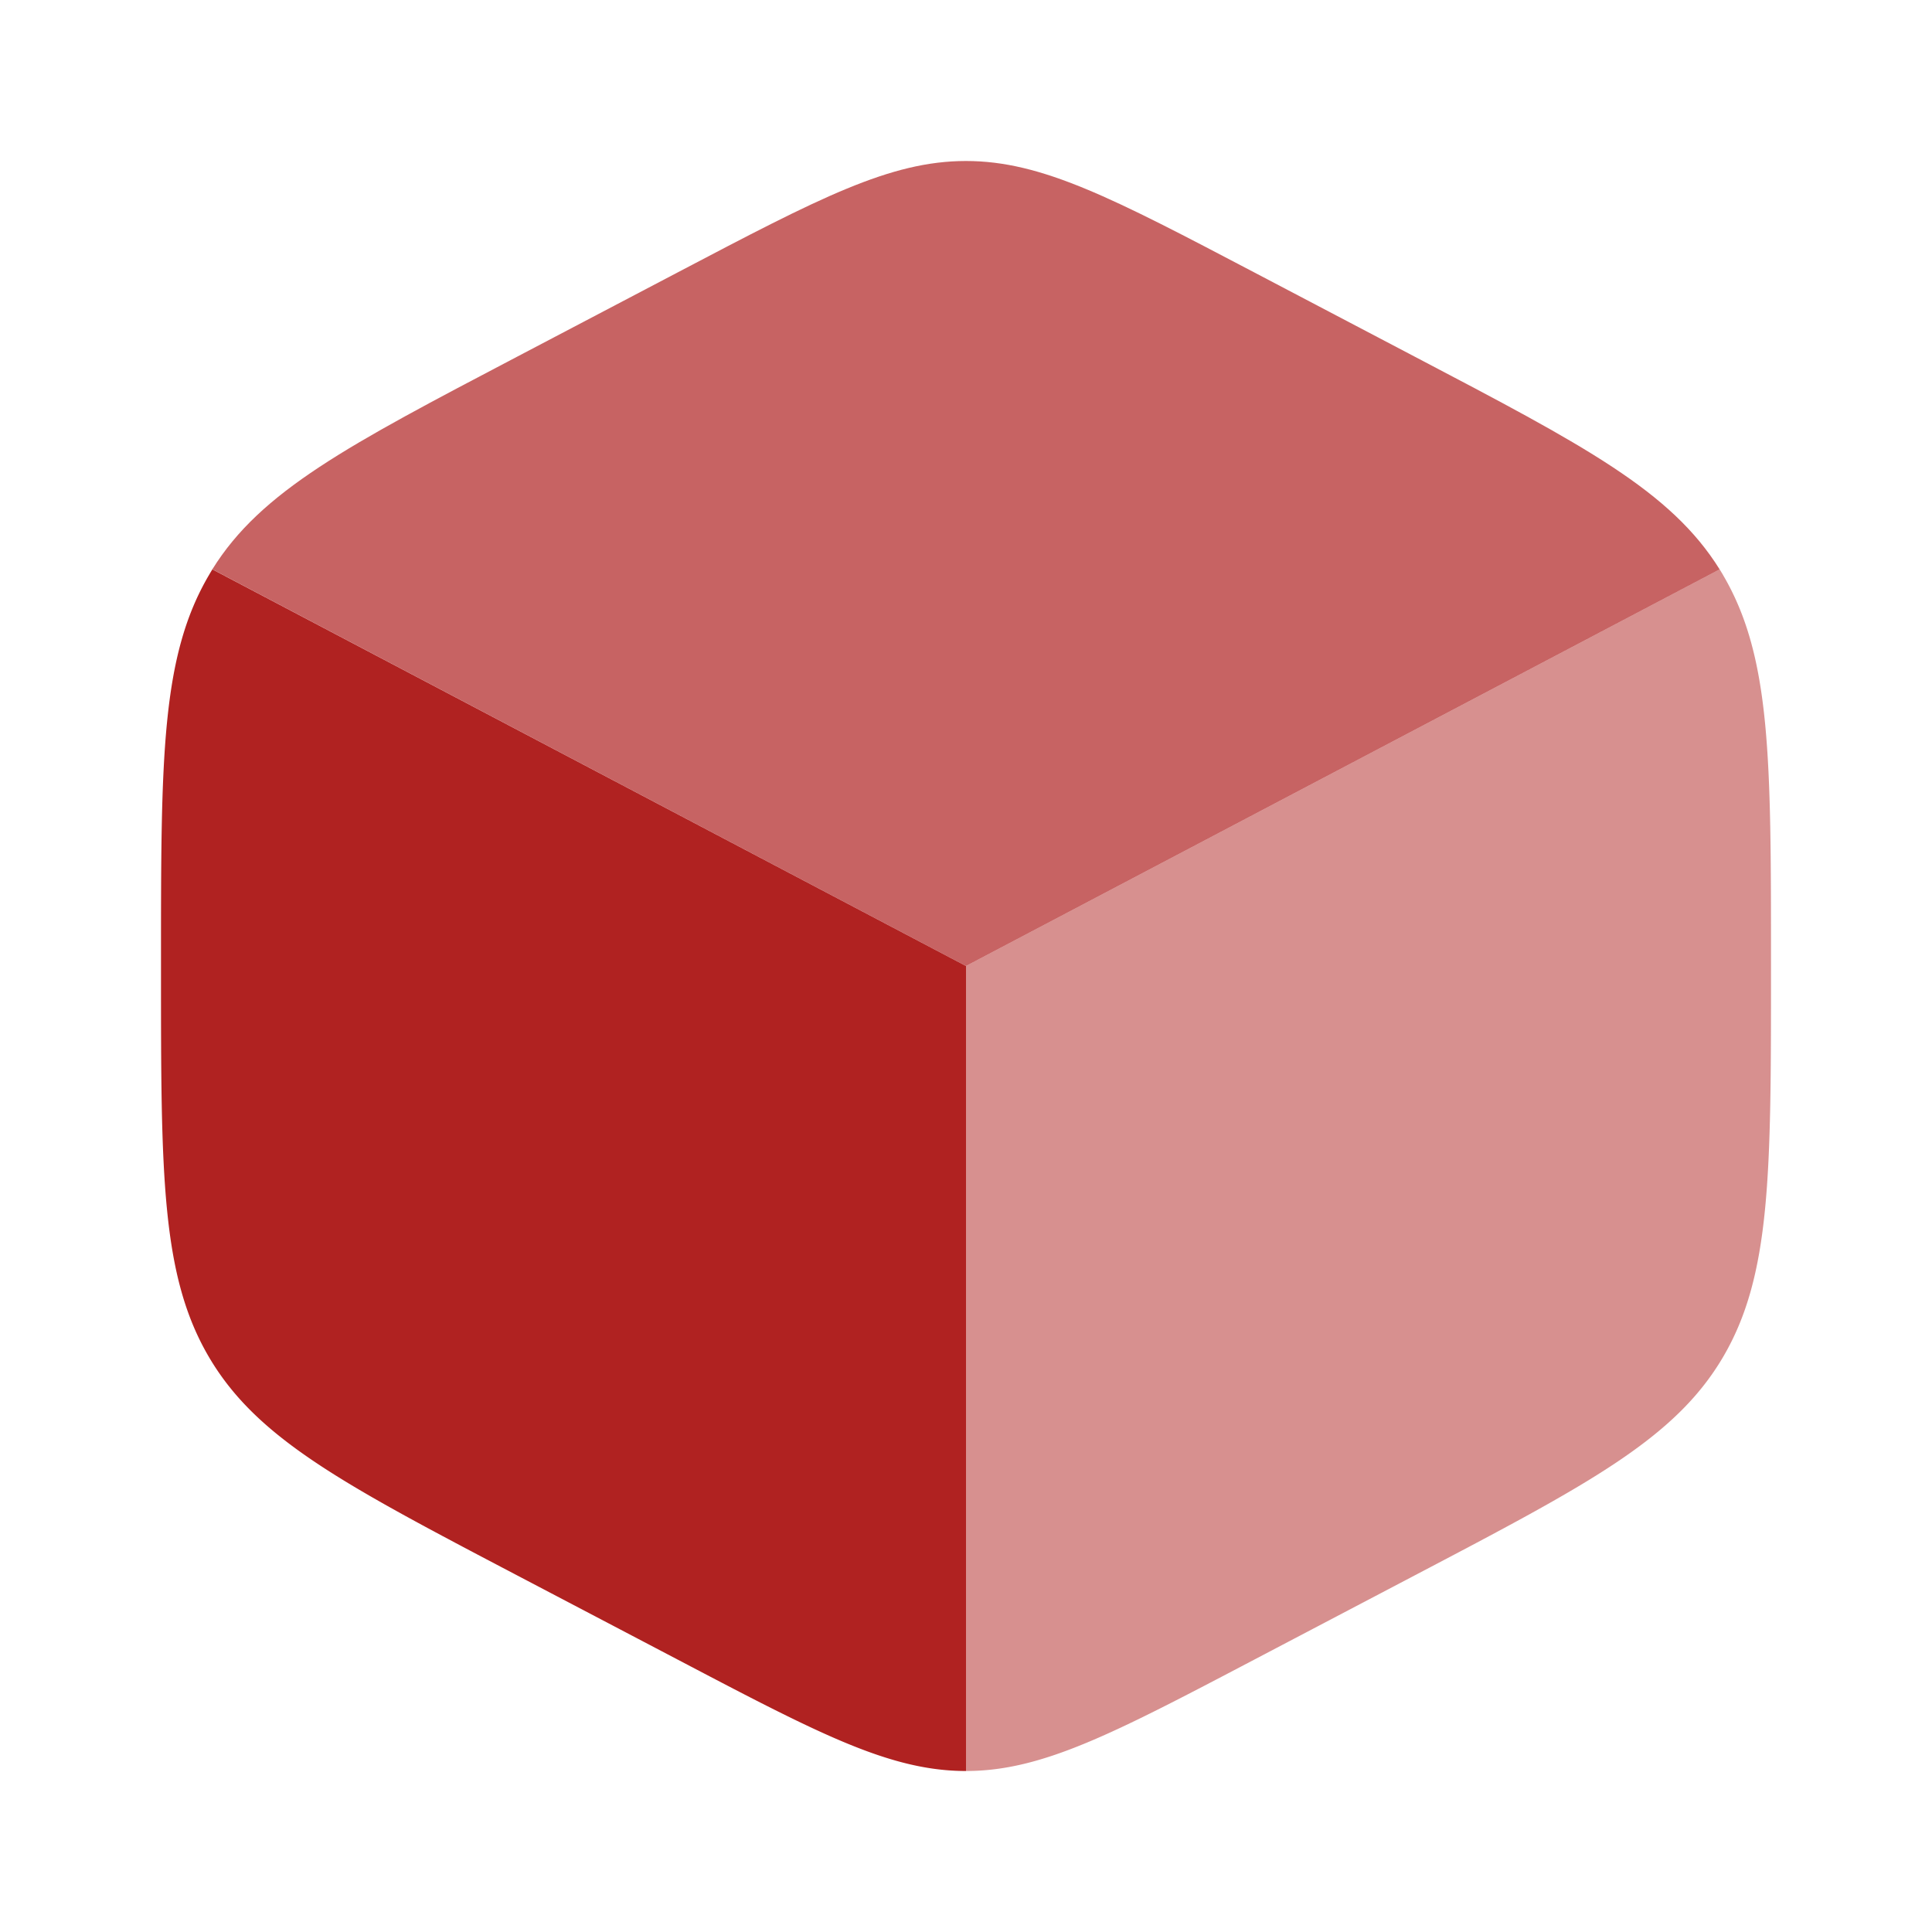 <svg xmlns="http://www.w3.org/2000/svg" width="1em" height="1em" viewBox="0 0 24 24"><path fill="#b02221" d="M8.422 20.618C10.178 21.54 11.056 22 12 22V12L2.638 7.073a3.196 3.196 0 0 0-.04.067C2 8.154 2 9.417 2 11.942v.117c0 2.524 0 3.787.597 4.801c.598 1.015 1.674 1.58 3.825 2.709z"></path><path fill="#b02221" d="m17.577 4.432l-2-1.05C13.822 2.461 12.944 2 12 2c-.945 0-1.822.46-3.578 1.382l-2 1.05C4.318 5.536 3.242 6.1 2.638 7.072L12 12l9.362-4.927c-.606-.973-1.68-1.537-3.785-2.641" opacity="0.7"></path><path fill="#b02221" d="M21.403 7.14a3.153 3.153 0 0 0-.041-.067L12 12v10c.944 0 1.822-.46 3.578-1.382l2-1.05c2.151-1.129 3.227-1.693 3.825-2.708c.597-1.014.597-2.277.597-4.8v-.117c0-2.525 0-3.788-.597-4.802" opacity="0.5"></path></svg>